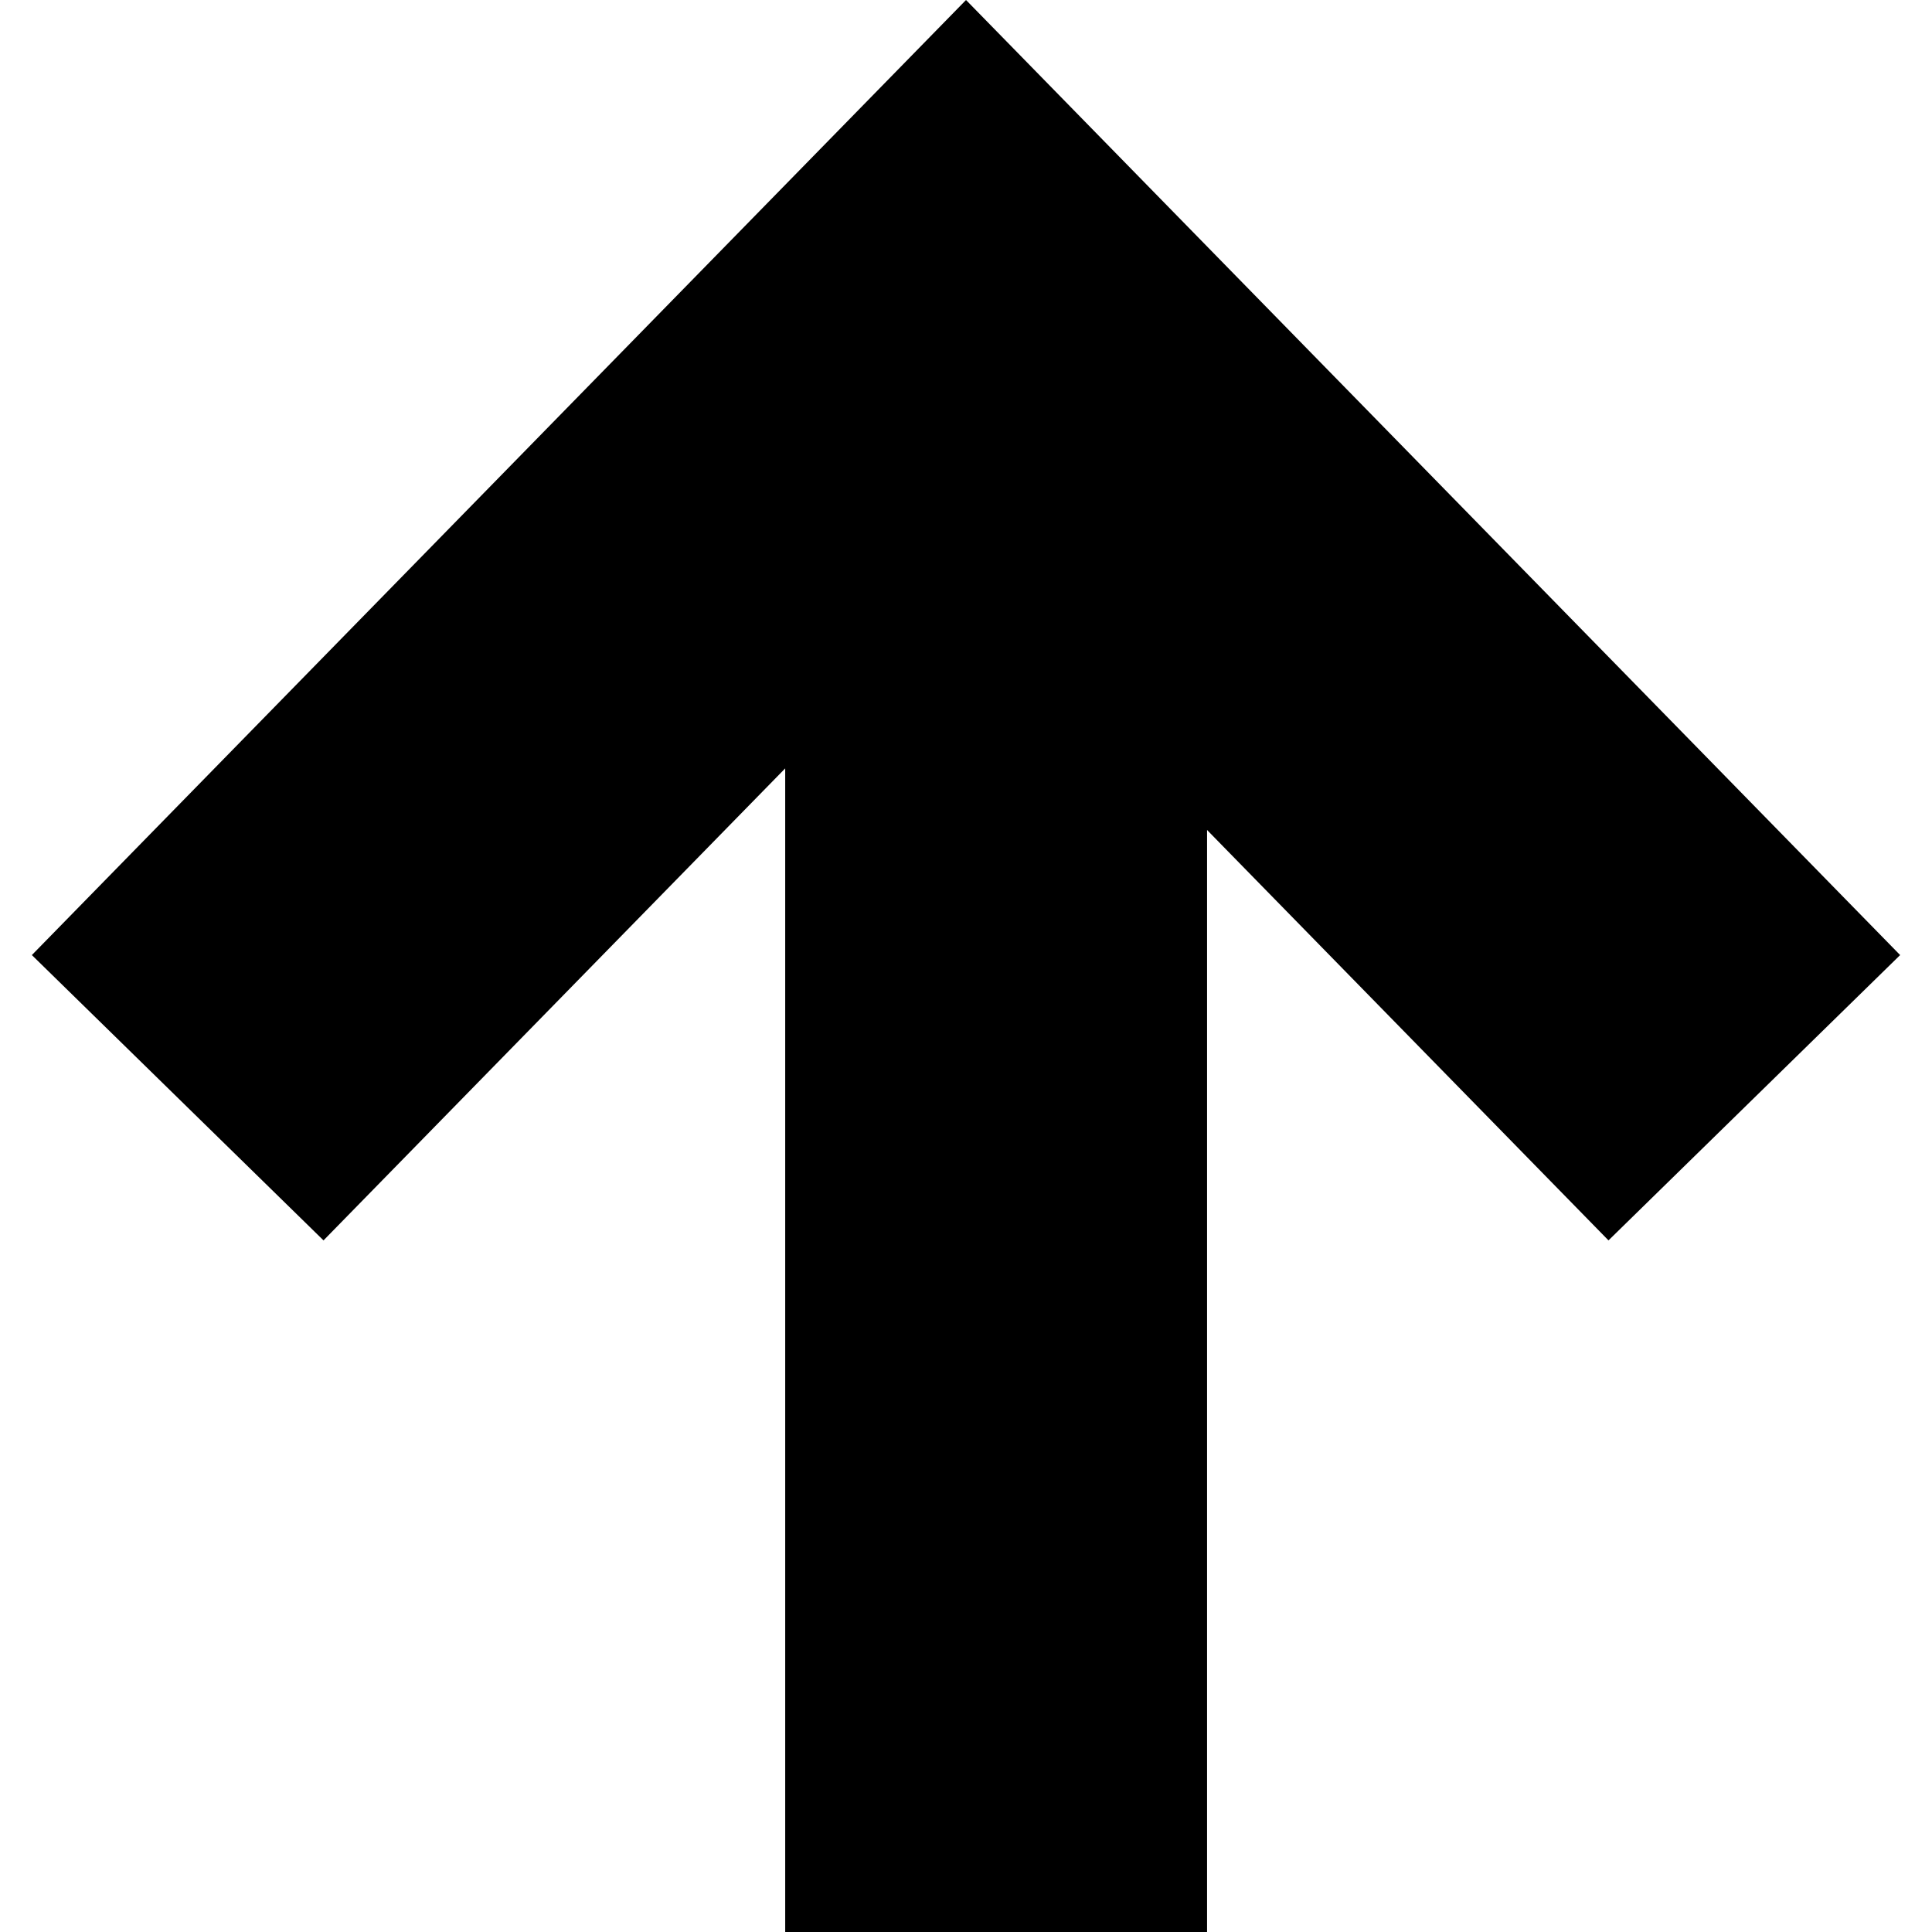 <svg xmlns="http://www.w3.org/2000/svg" viewBox="0 0 490 490" style="enable-background:new 0 0 490 490" xml:space="preserve"><path d="m8.081 242.227 73.969 72.366 117.095-119.711V490H306.14V210.504l101.809 104.089 73.97-72.366L245.004 0z"/></svg>